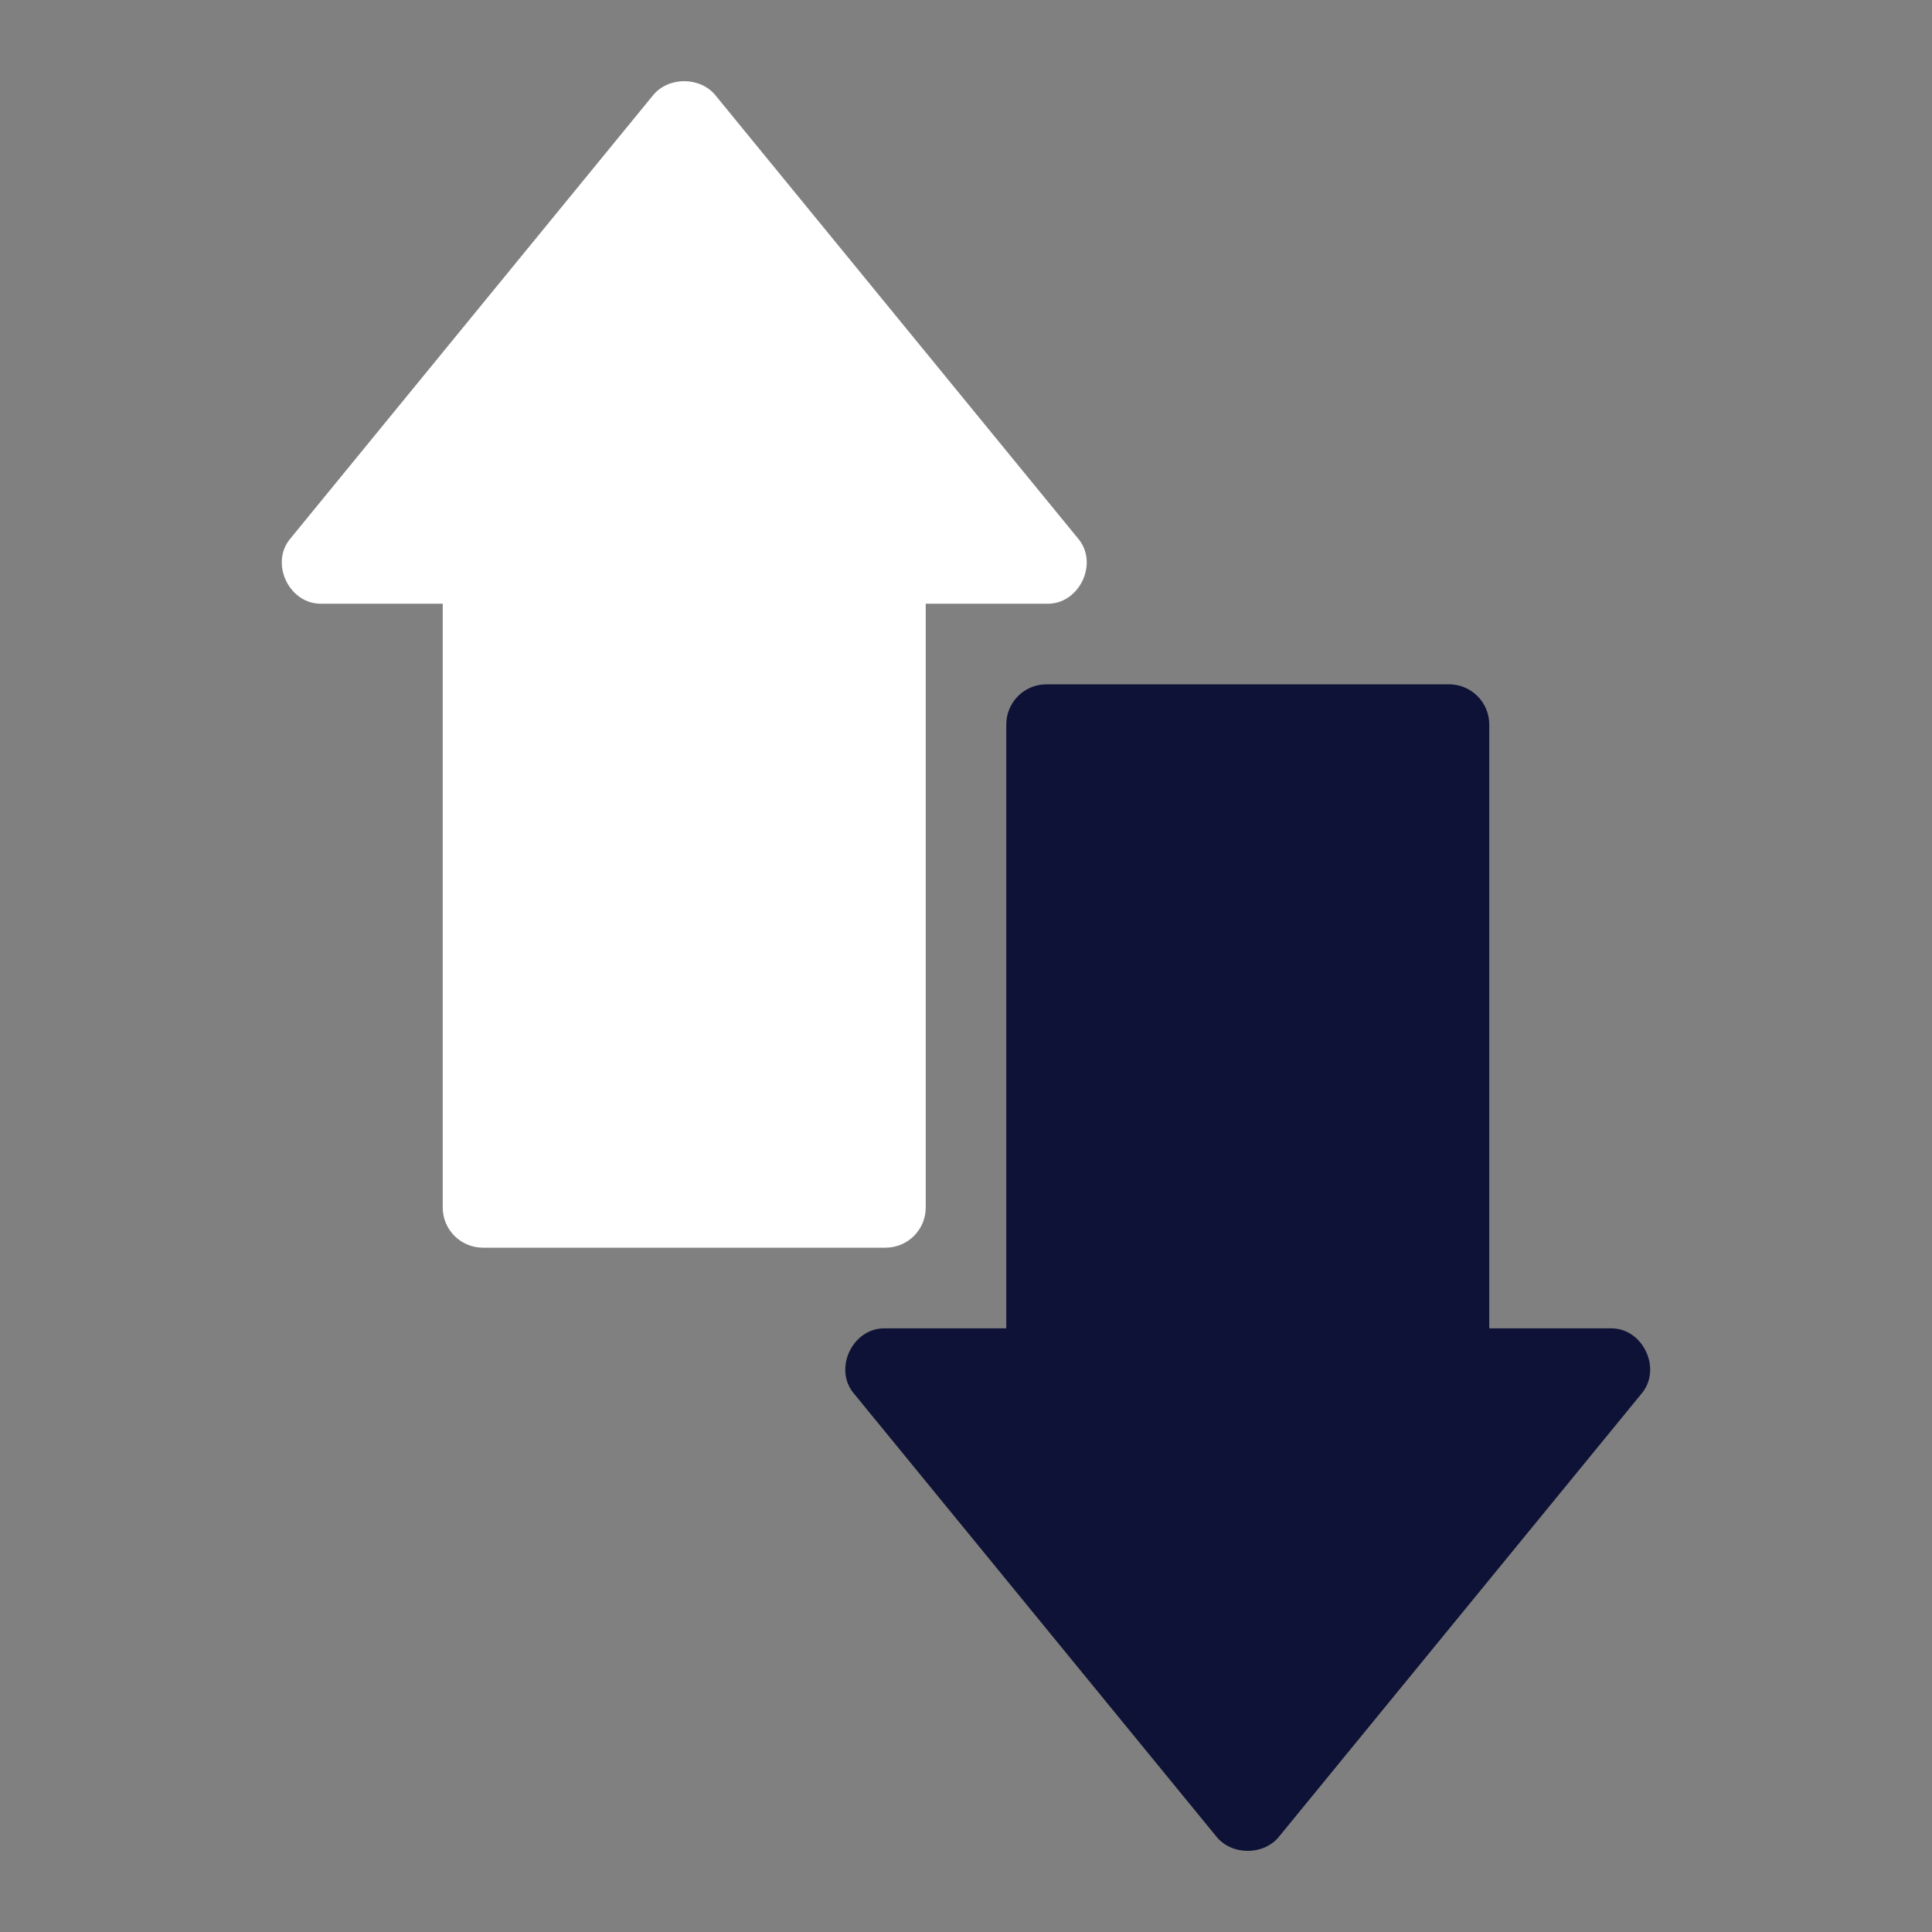 <svg width="25" height="25" viewBox="0 0 25 25" fill="none" xmlns="http://www.w3.org/2000/svg">
<rect x="0" y="0" width="25" height="25" fill="#808080" stroke="none"/>
<path d="M13.945 6.962L9.257 1.232C9.059 0.99 8.649 0.99 8.451 1.232L3.763 6.962C3.484 7.282 3.74 7.826 4.167 7.812H5.729V15.625C5.729 15.913 5.962 16.145 6.25 16.145H11.458C11.746 16.145 11.979 15.913 11.979 15.625V7.812H13.542C13.967 7.827 14.226 7.282 13.945 6.962Z" fill="white"/>
<path d="M11.055 18.039L15.742 23.768C15.941 24.011 16.351 24.011 16.549 23.768L21.237 18.039C21.515 17.718 21.26 17.175 20.833 17.189H19.271V9.376C19.271 9.088 19.038 8.855 18.75 8.855H13.541C13.253 8.855 13.021 9.088 13.021 9.376V17.189H11.458C11.033 17.174 10.774 17.719 11.055 18.039Z" fill="#0E1236"/>
</svg>
